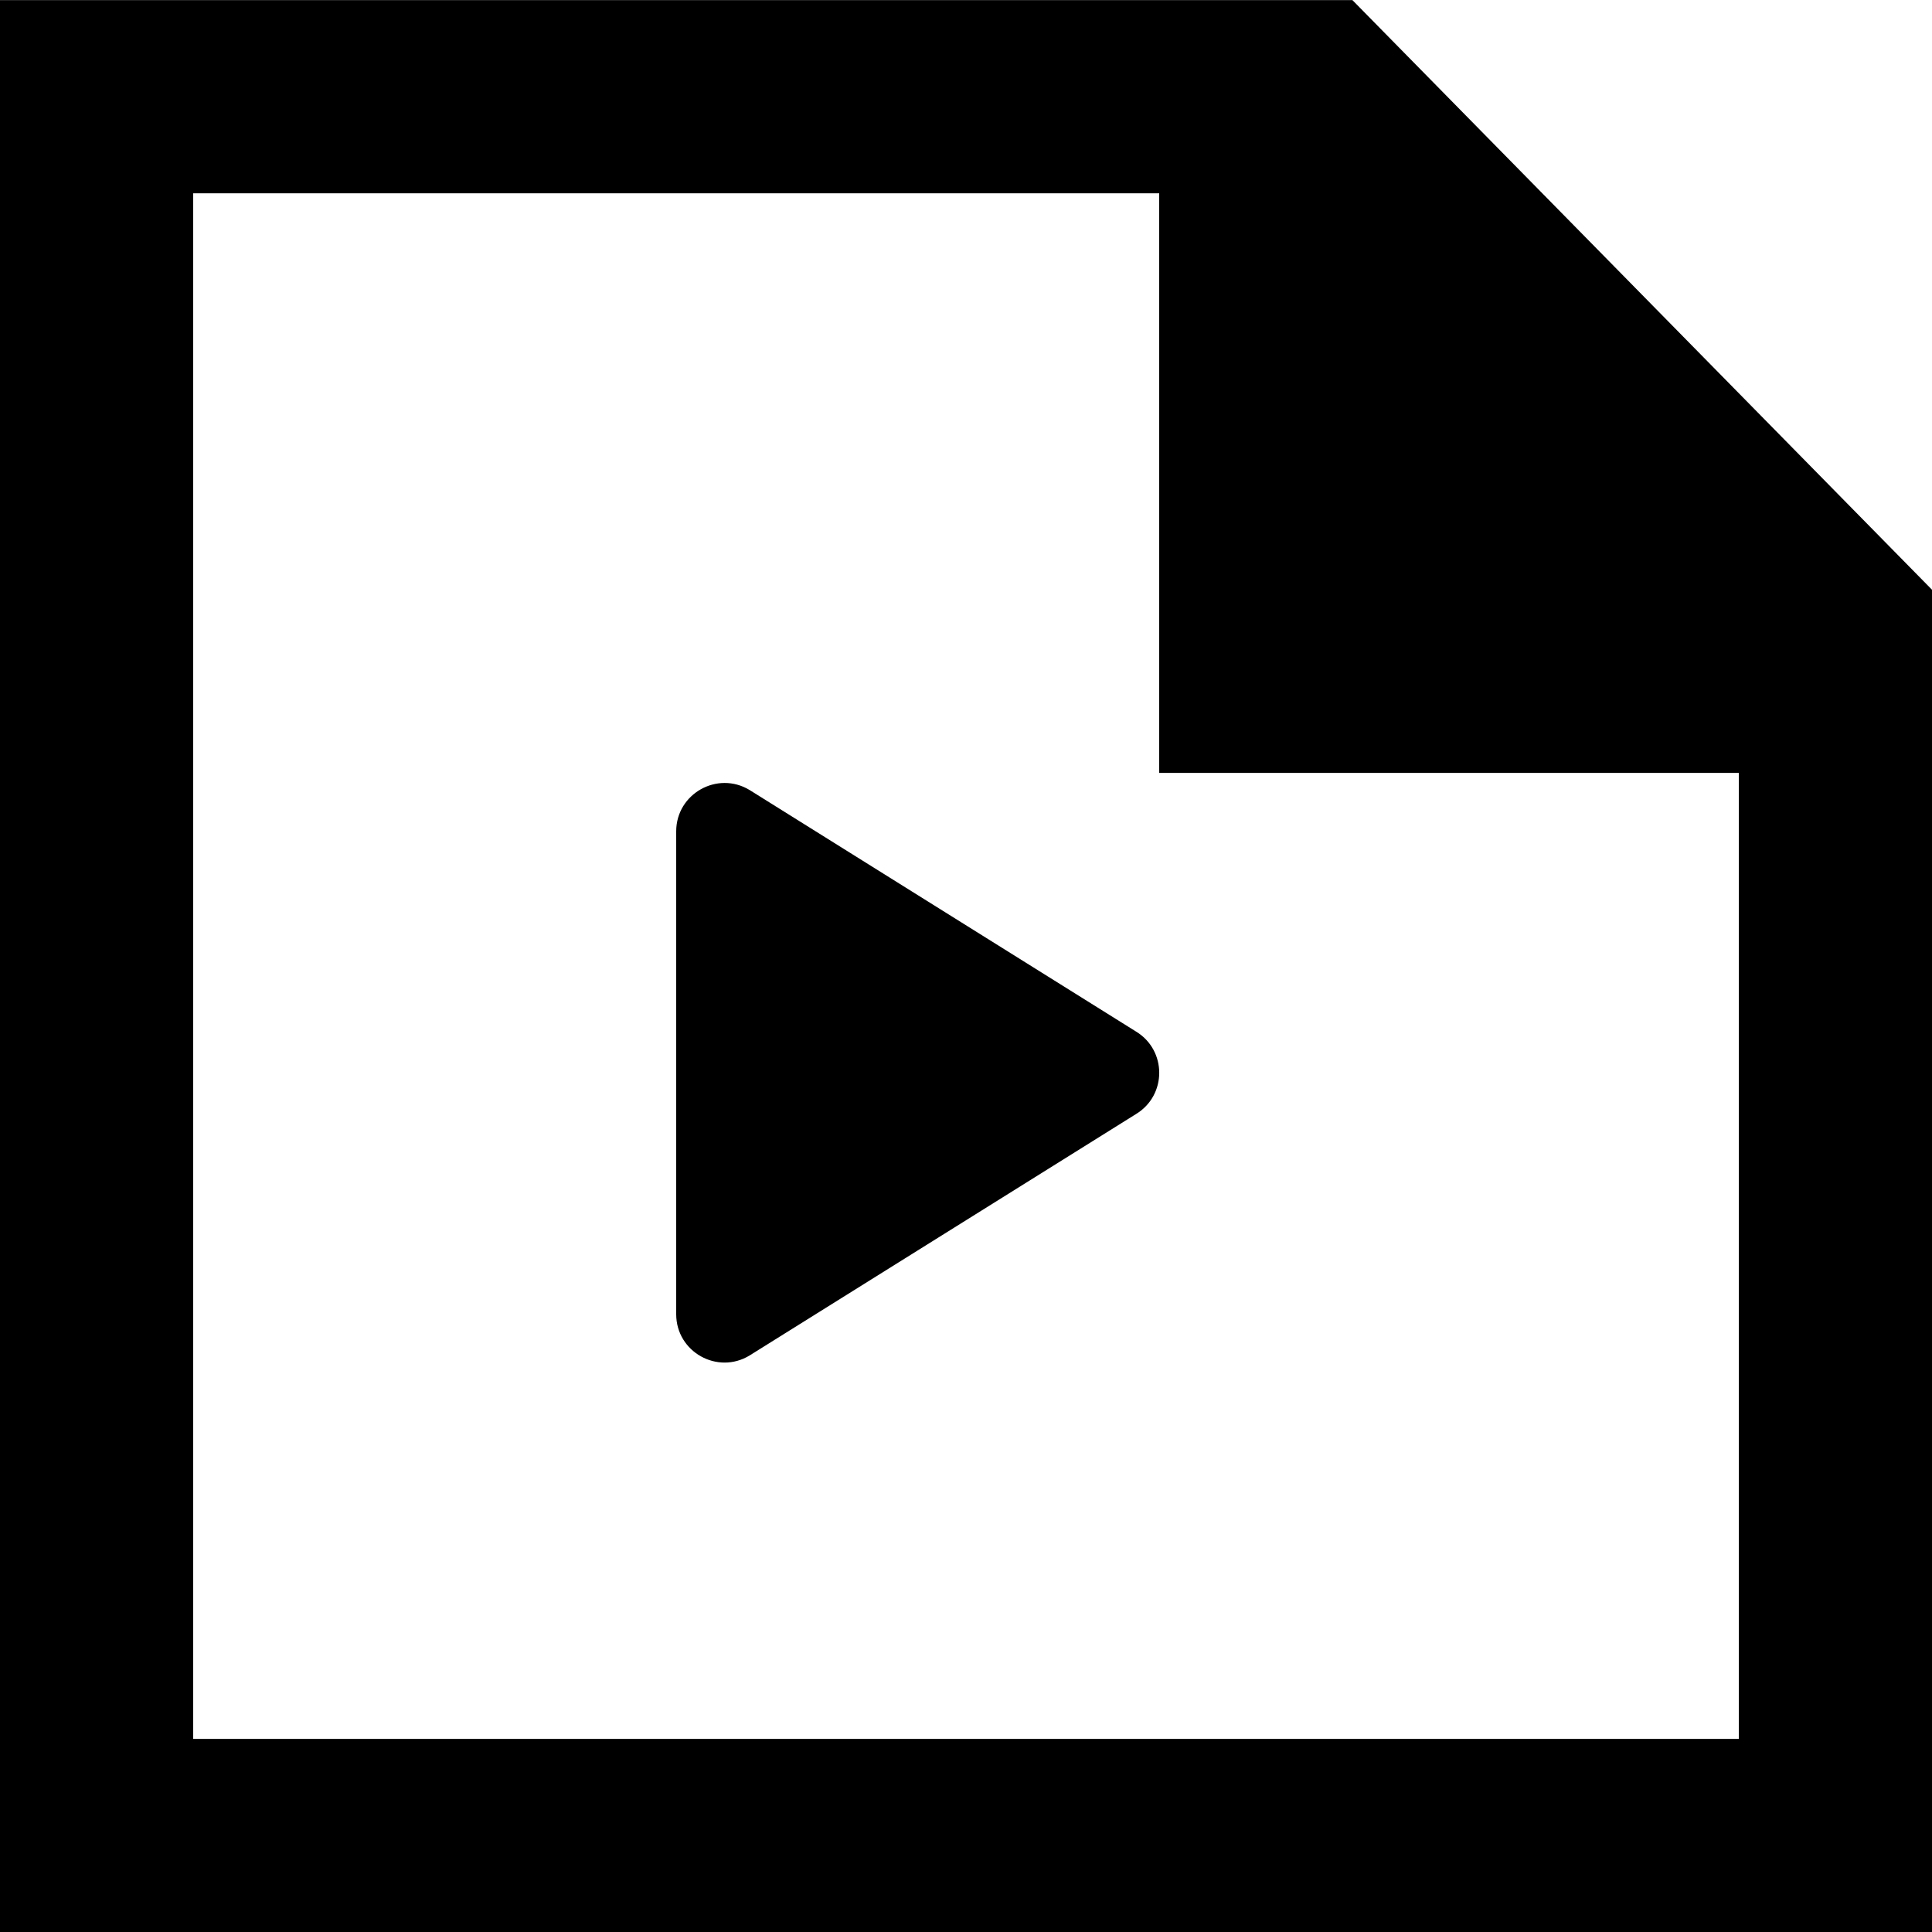 <?xml version="1.0" encoding="UTF-8" standalone="no"?>
<!-- Uploaded to: SVG Repo, www.svgrepo.com, Generator: SVG Repo Mixer Tools -->
<svg width="800px" height="800px" viewBox="0 0 20 20" version="1.1" xmlns="http://www.w3.org/2000/svg" xmlns:xlink="http://www.w3.org/1999/xlink">
    
    <title>file_play_media [#1686]</title>
    <desc>Created with Sketch.</desc>
    <defs>

</defs>
    <g id="Page-1" stroke="none" stroke-width="1" fill="none" fill-rule="evenodd">
        <g id="Dribbble-Light-Preview" transform="translate(-260, -1559)" fill="#000000">
            <g id="icons" transform="translate(56, 160)">
                <path d="M215.761,1409.679 C216.08,1409.874 216.08,1410.337 215.761,1410.532 L211.761,1413.031 C211.428,1413.235 211,1412.995 211,1412.605 L211,1407.606 C211,1407.216 211.428,1406.976 211.761,1407.179 L215.761,1409.679 Z M222,1417.001 L206,1417.001 L206,1401.001 L216,1401.001 L216,1407.001 L222,1407.001 L222,1417.001 Z M218,1399.001 L204,1399.001 L204,1419.001 L224,1419.001 L224,1405.105 L218,1399.001 Z" id="file_play_media-[#1686]">

</path>
            </g>
        </g>
    </g>
</svg>